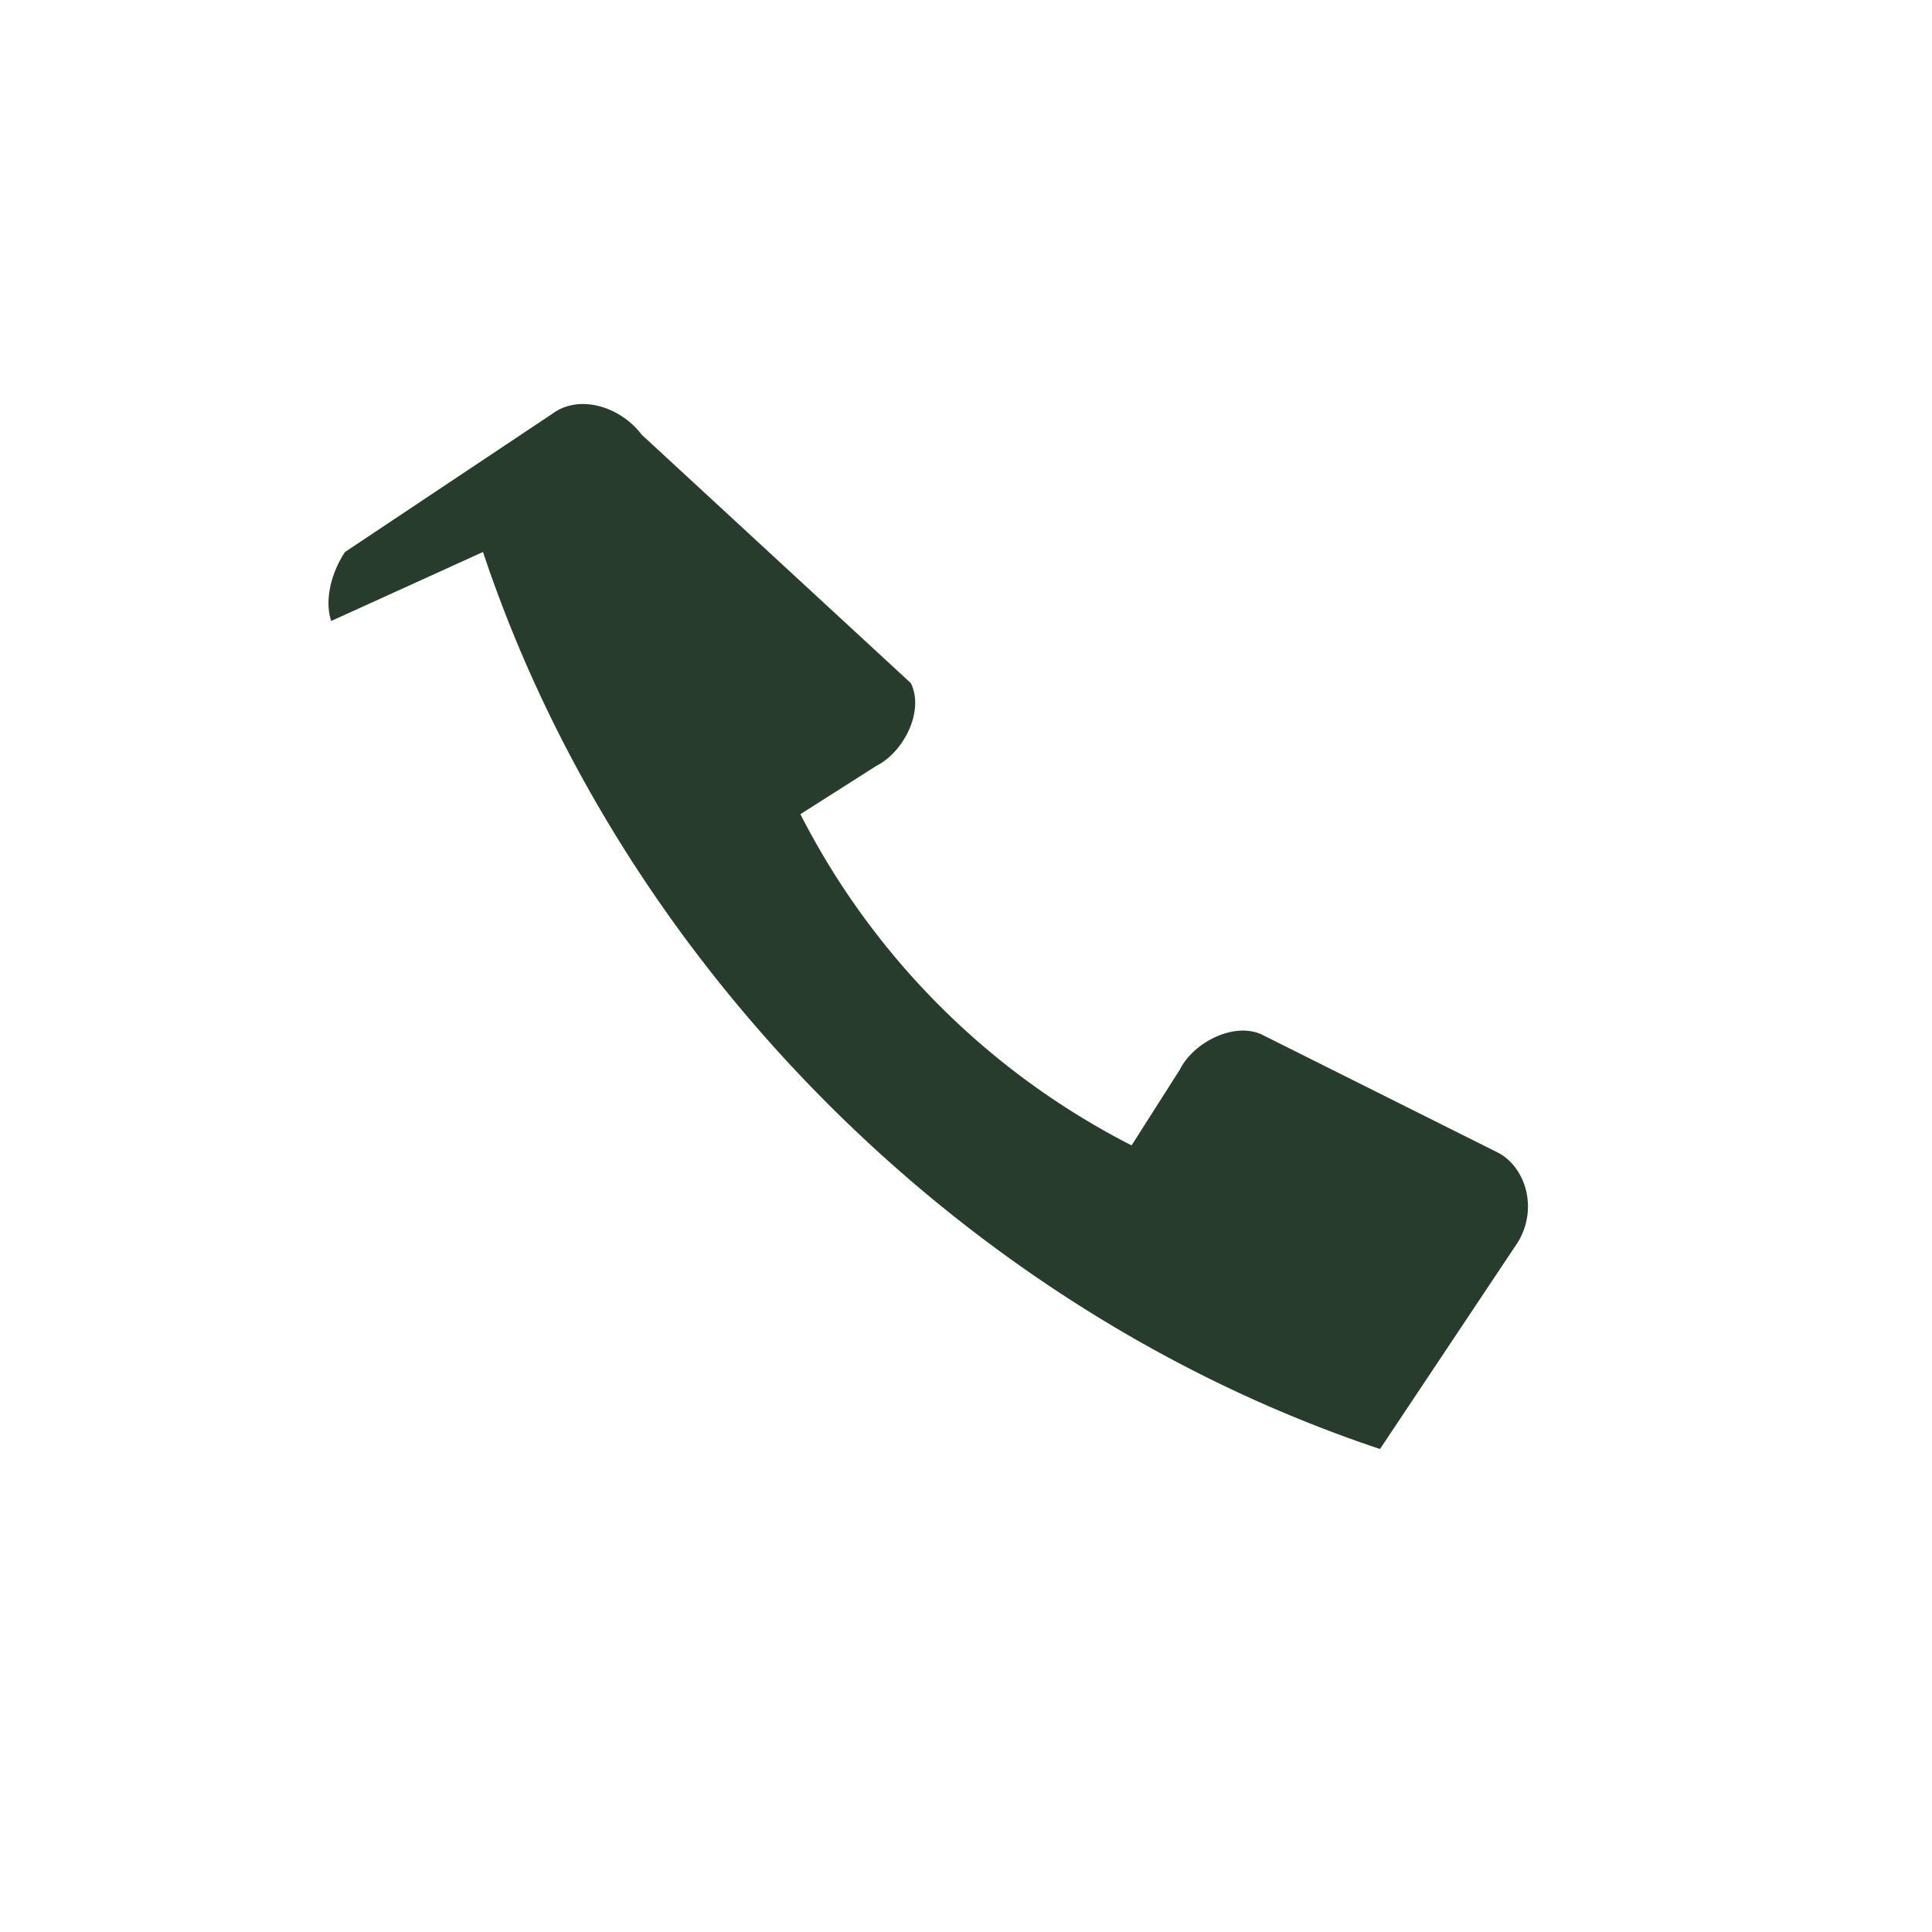 <?xml version="1.0" encoding="UTF-8"?>
<svg xmlns="http://www.w3.org/2000/svg" width="28" height="28" viewBox="0 0 28 28"><rect width="28" height="28" fill="none"/><path d="M7 8c2 6 7 11 13 13l2-3c.3-.5.1-1.1-.3-1.3l-3.4-1.7c-.4-.2-1 .1-1.2.5l-.7 1.1a11 11 0 0 1-4.8-4.8l1.1-.7c.4-.2.7-.8.5-1.2L9.3 6.3c-.3-.4-.9-.6-1.3-.3L5 8c-.2.3-.3.7-.2 1Z" fill="#273C2C"/></svg>